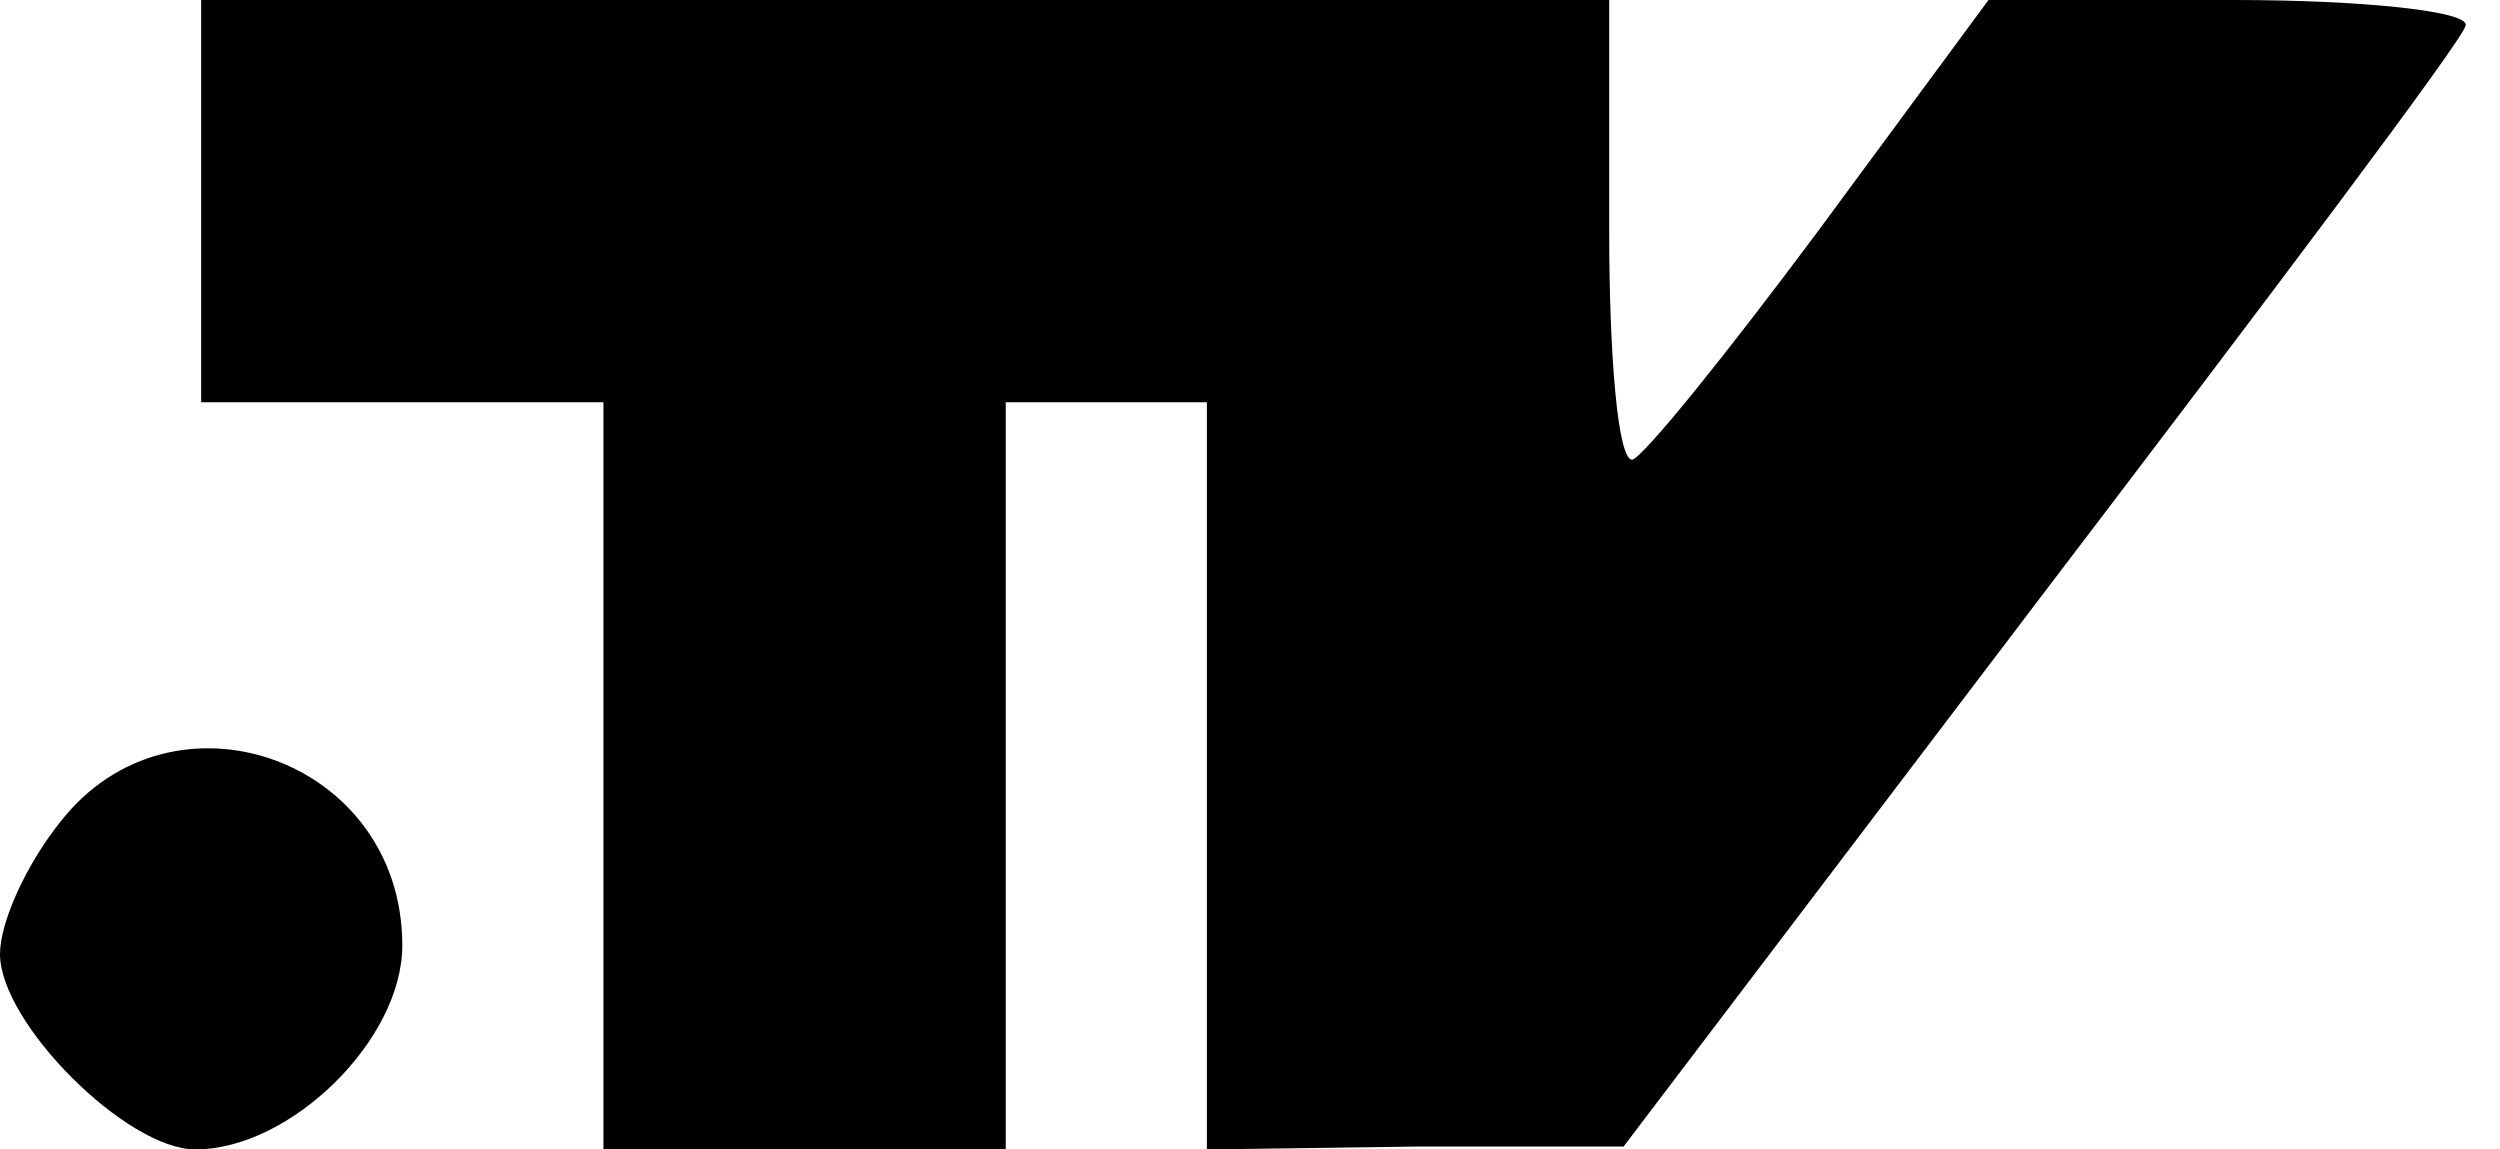 <?xml version="1.0" standalone="no"?>
<!DOCTYPE svg PUBLIC "-//W3C//DTD SVG 20010904//EN"
 "http://www.w3.org/TR/2001/REC-SVG-20010904/DTD/svg10.dtd">
<svg version="1.0" xmlns="http://www.w3.org/2000/svg"
 width="87pt" height="40pt" viewBox="0 0 87 40"
 preserveAspectRatio="xMidYMid meet">

<g transform="translate(0,40) scale(0.1,-0.1)"
fill="#000000" stroke="none">
<path d="M70 330 l0 -70 70 0 70 0 0 -130 0 -130 70 0 70 0 0 130 0 130 35 0
35 0 0 -130 0 -130 73 1 72 0 145 191 c80 105 147 194 148 199 2 5 -35 9 -81
9 l-85 0 -59 -80 c-32 -43 -61 -79 -65 -80 -5 0 -8 36 -8 80 l0 80 -245 0
-245 0 0 -70z"/>
<path d="M21 114 c-12 -15 -21 -35 -21 -46 0 -24 44 -68 68 -68 33 0 72 38 72
71 0 65 -80 93 -119 43z"/>
</g>
</svg>
